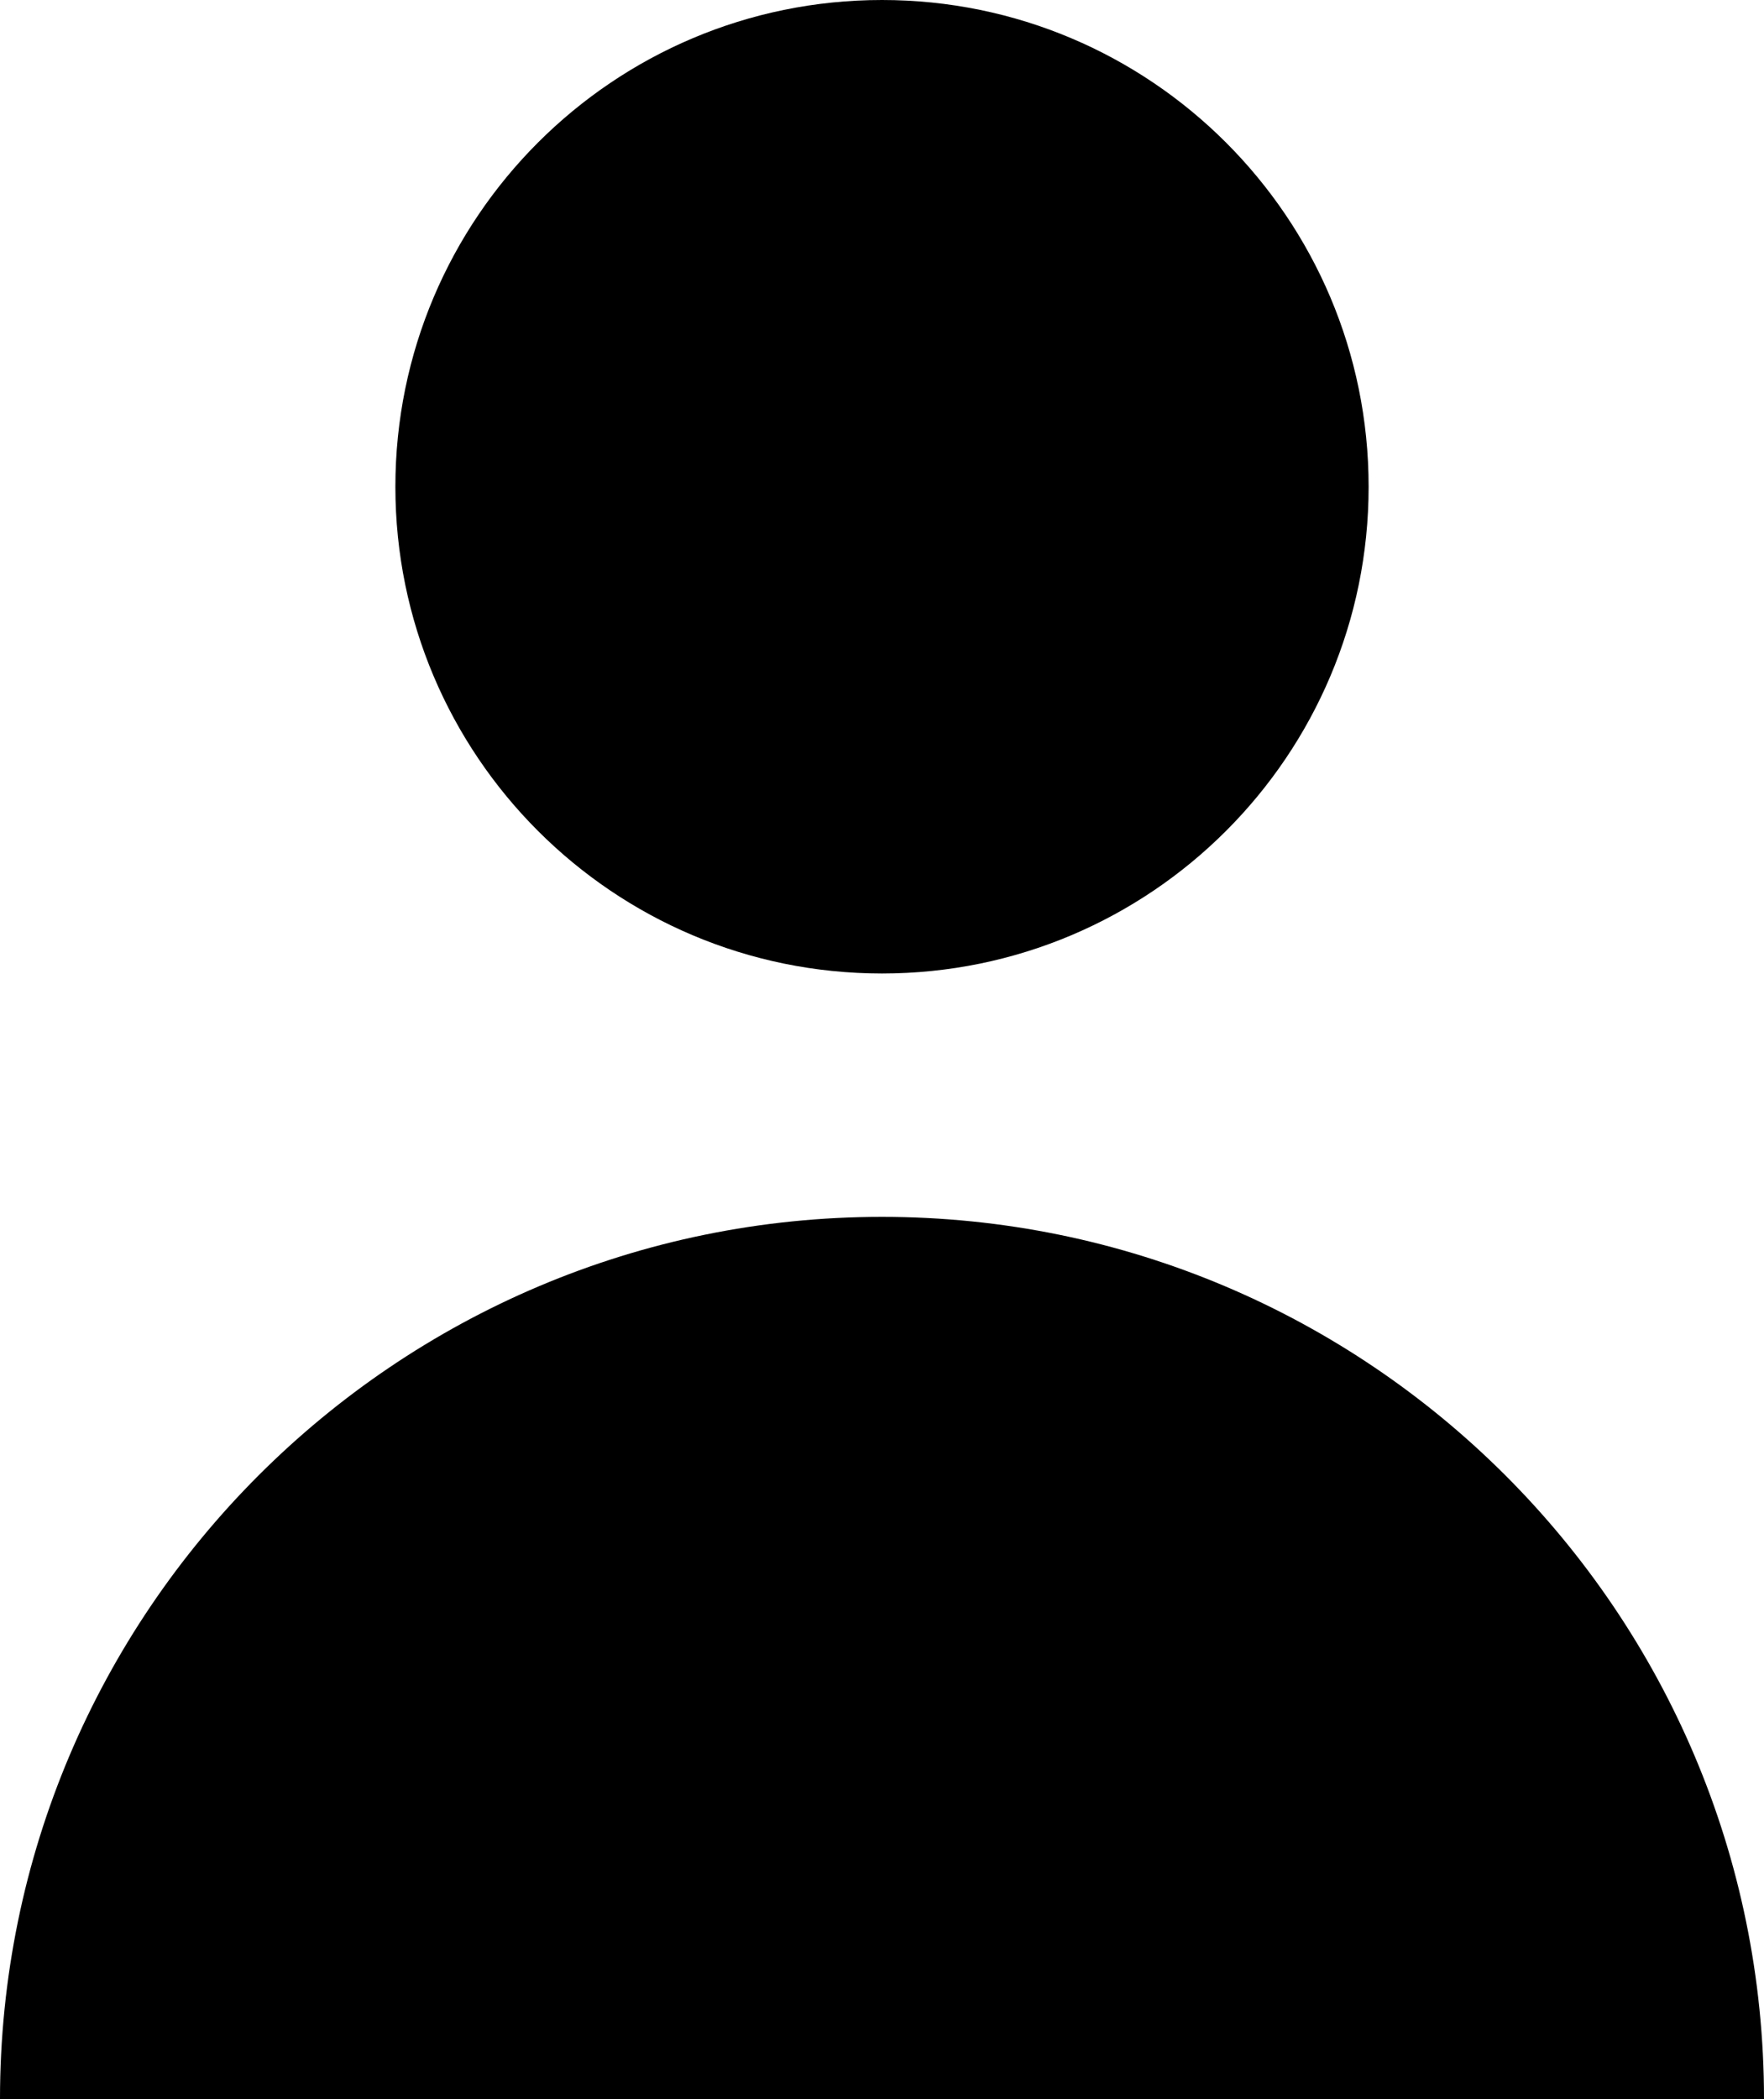 <svg xmlns="http://www.w3.org/2000/svg" xmlns:xlink="http://www.w3.org/1999/xlink" x="0px" y="0px"	viewBox="0 0 174 207" enable-background="new 0 0 174 207" xml:space="preserve">
<g>
	<path d="M135,48c0,26.5-21.5,48-48,48S39,74.5,39,48S60.5,0,87,0S135,21.5,135,48L135,48z M135,48"/>
	<path d="M87,120c-48,0-87,39-87,87h174C174,159,135,120,87,120L87,120z M87,120"/>
</g>
</svg>
